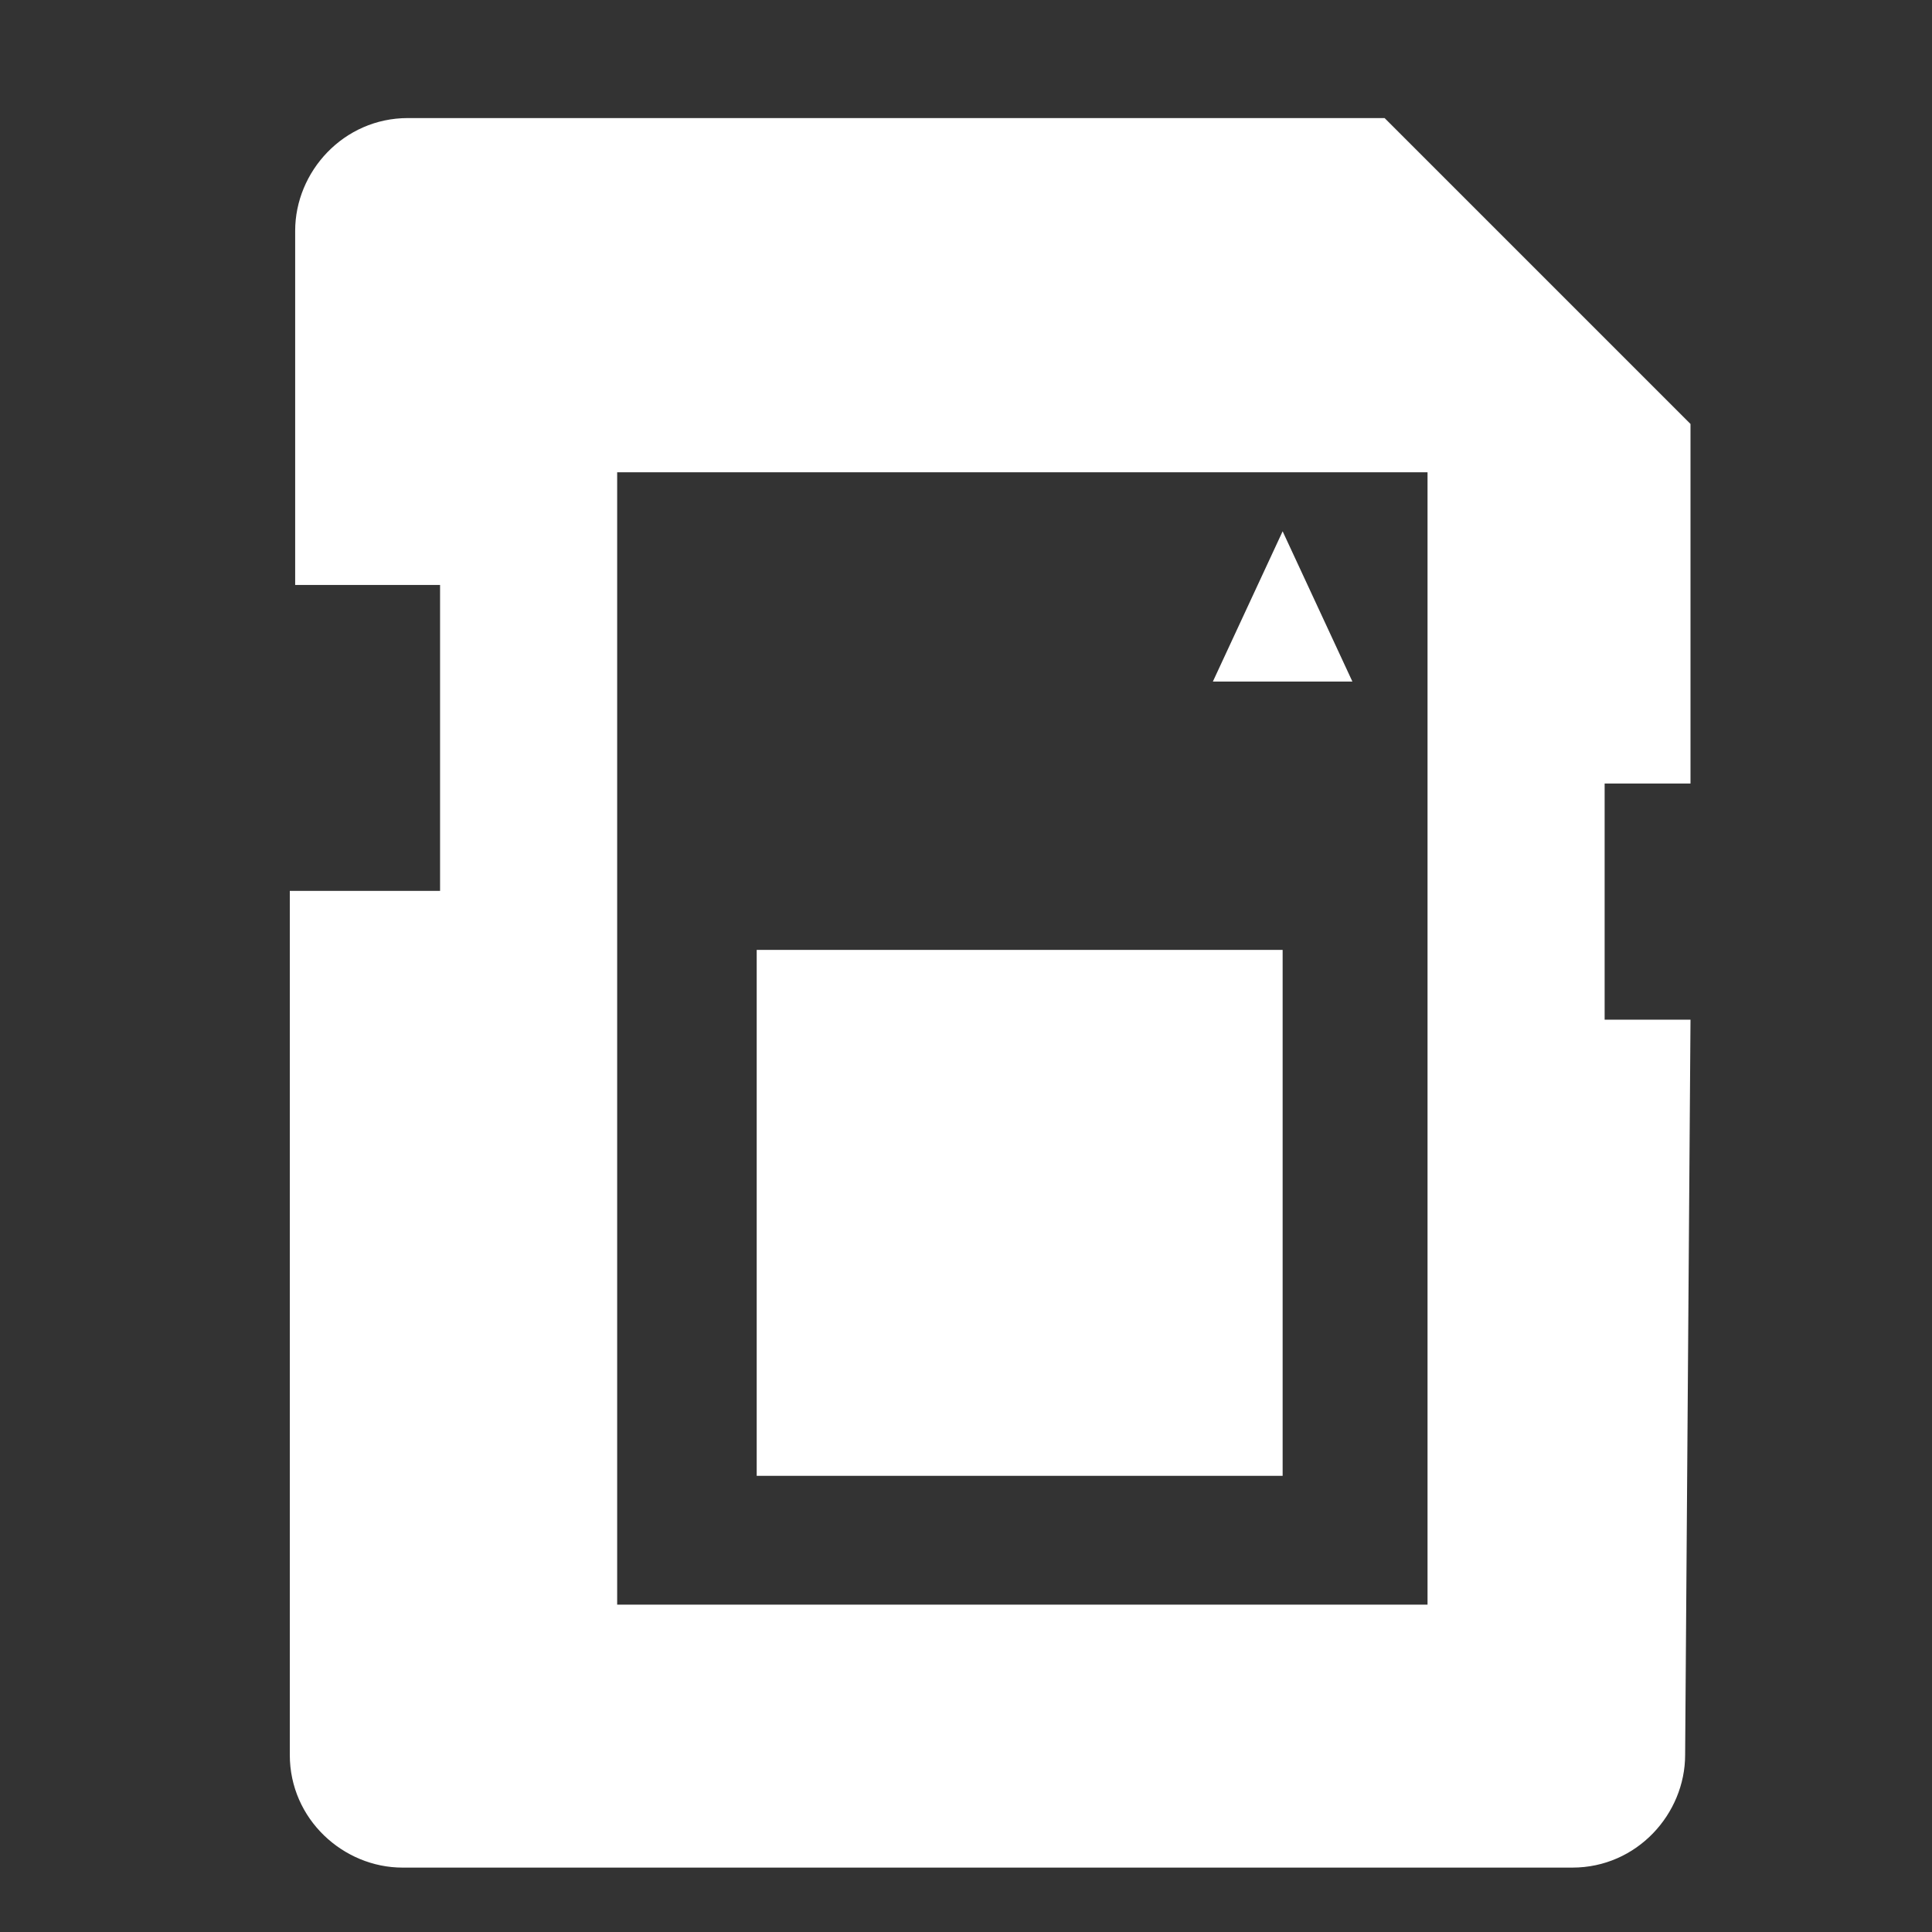 <?xml version="1.0" encoding="utf-8"?>
<!-- Generator: Adobe Illustrator 23.1.0, SVG Export Plug-In . SVG Version: 6.00 Build 0)  -->
<svg version="1.1" id="レイヤー_1" xmlns="http://www.w3.org/2000/svg" xmlns:xlink="http://www.w3.org/1999/xlink" x="0px"
	 y="0px" viewBox="0 0 36 36" style="enable-background:new 0 0 36 36;" xml:space="preserve">
<rect x="0" y="0" width="36" height="36" fill="#333333" stroke="none"/>
<style type="text/css">
	.st0{fill:#FFFFFF;}
</style>
<g>
	<path class="st0" d="M31.5,19h-1.6v-4.4h1.6l0-6.7l-5.7-5.7H7.6c-1.2,0-2.1,1-2.1,2.1v6.6h2.7v5.7H5.4v16.1c0,1.2,1,2.1,2.1,2.1
		h21.8c1.2,0,2.1-1,2.1-2.1L31.5,19z M26.5,29.9H11.5V8.8h15.1V29.9z"/>
	<polygon class="st0" points="23.9,9.9 25.2,12.7 22.6,12.7 	"/>
	<rect x="14.1" y="17.7" class="st0" width="9.8" height="9.8"/>
</g>
<g>
</g>
<g>
</g>
<g>
</g>
<g>
</g>
<g>
</g>
<g>
</g>
<g>
</g>
<g>
</g>
<g>
</g>
<g>
</g>
<g>
</g>
<g>
</g>
<g>
</g>
<g>
</g>
<g>
</g>
</svg>
